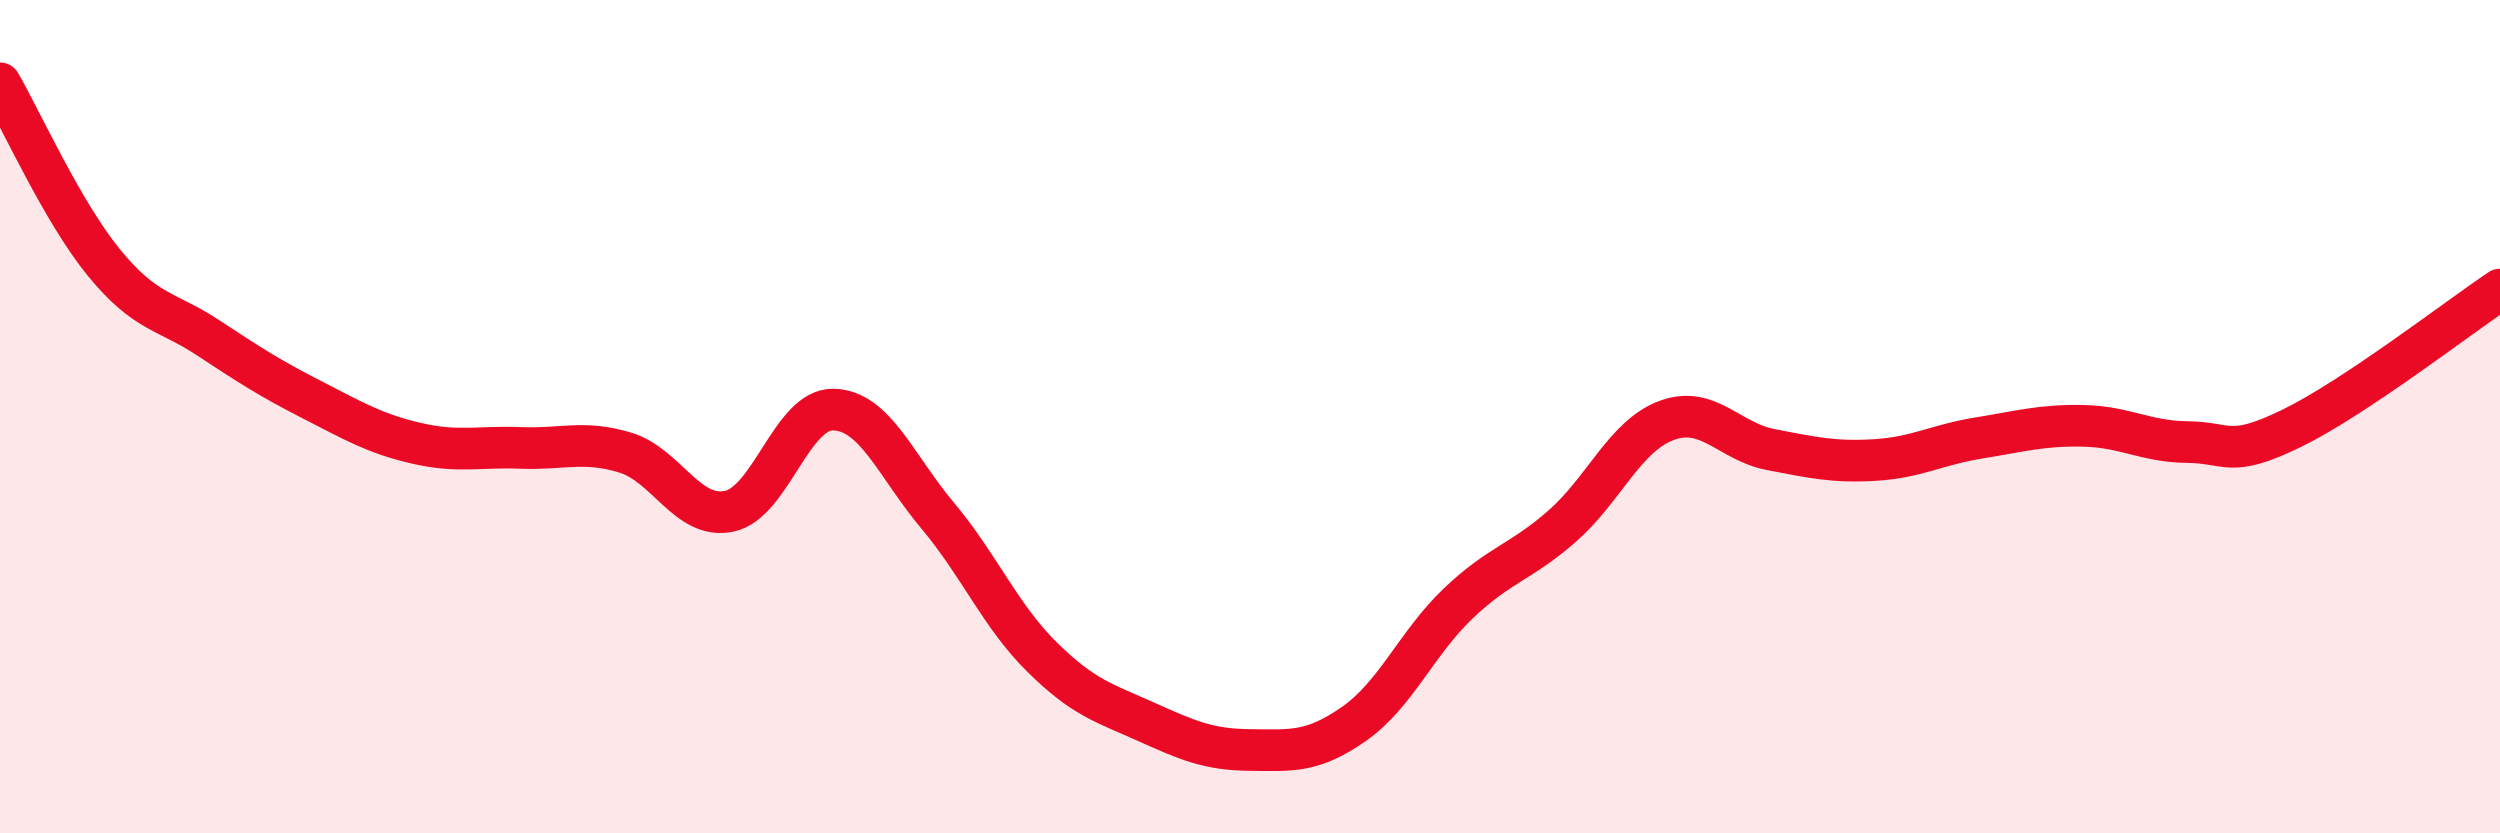 
    <svg width="60" height="20" viewBox="0 0 60 20" xmlns="http://www.w3.org/2000/svg">
      <path
        d="M 0,2 C 0.5,2.86 1.5,5.09 2.5,6.31 C 3.5,7.53 4,7.45 5,8.11 C 6,8.77 6.5,9.09 7.5,9.6 C 8.5,10.11 9,10.41 10,10.64 C 11,10.87 11.5,10.71 12.5,10.75 C 13.5,10.79 14,10.56 15,10.86 C 16,11.16 16.5,12.48 17.5,12.27 C 18.5,12.06 19,9.81 20,9.83 C 21,9.85 21.5,11.18 22.5,12.37 C 23.5,13.56 24,14.77 25,15.76 C 26,16.75 26.5,16.87 27.5,17.32 C 28.5,17.77 29,17.99 30,18 C 31,18.01 31.5,18.07 32.5,17.37 C 33.5,16.67 34,15.43 35,14.48 C 36,13.53 36.5,13.5 37.5,12.62 C 38.5,11.74 39,10.46 40,10.09 C 41,9.72 41.5,10.6 42.5,10.79 C 43.5,10.98 44,11.1 45,11.04 C 46,10.98 46.5,10.67 47.5,10.51 C 48.5,10.35 49,10.2 50,10.22 C 51,10.24 51.5,10.6 52.5,10.61 C 53.5,10.62 53.5,11.01 55,10.28 C 56.5,9.55 59,7.62 60,6.95L60 20L0 20Z"
        fill="#EB0A25"
        opacity="0.1"
        stroke-linecap="round"
        stroke-linejoin="round"
      />
      <path
        d="M 0,2 C 0.5,2.86 1.5,5.09 2.5,6.31 C 3.5,7.53 4,7.45 5,8.11 C 6,8.77 6.5,9.09 7.5,9.6 C 8.5,10.11 9,10.41 10,10.64 C 11,10.87 11.5,10.71 12.5,10.75 C 13.5,10.79 14,10.56 15,10.86 C 16,11.16 16.5,12.48 17.5,12.27 C 18.5,12.06 19,9.81 20,9.83 C 21,9.85 21.5,11.18 22.5,12.37 C 23.5,13.56 24,14.77 25,15.76 C 26,16.75 26.5,16.87 27.5,17.32 C 28.5,17.77 29,17.99 30,18 C 31,18.01 31.5,18.07 32.5,17.37 C 33.5,16.67 34,15.43 35,14.48 C 36,13.53 36.5,13.5 37.5,12.62 C 38.5,11.74 39,10.46 40,10.09 C 41,9.72 41.5,10.6 42.5,10.79 C 43.5,10.98 44,11.1 45,11.04 C 46,10.98 46.5,10.67 47.5,10.51 C 48.5,10.35 49,10.2 50,10.22 C 51,10.24 51.5,10.6 52.5,10.61 C 53.5,10.62 53.5,11.01 55,10.28 C 56.5,9.55 59,7.62 60,6.95"
        stroke="#EB0A25"
        stroke-width="1"
        fill="none"
        stroke-linecap="round"
        stroke-linejoin="round"
      />
    </svg>
  